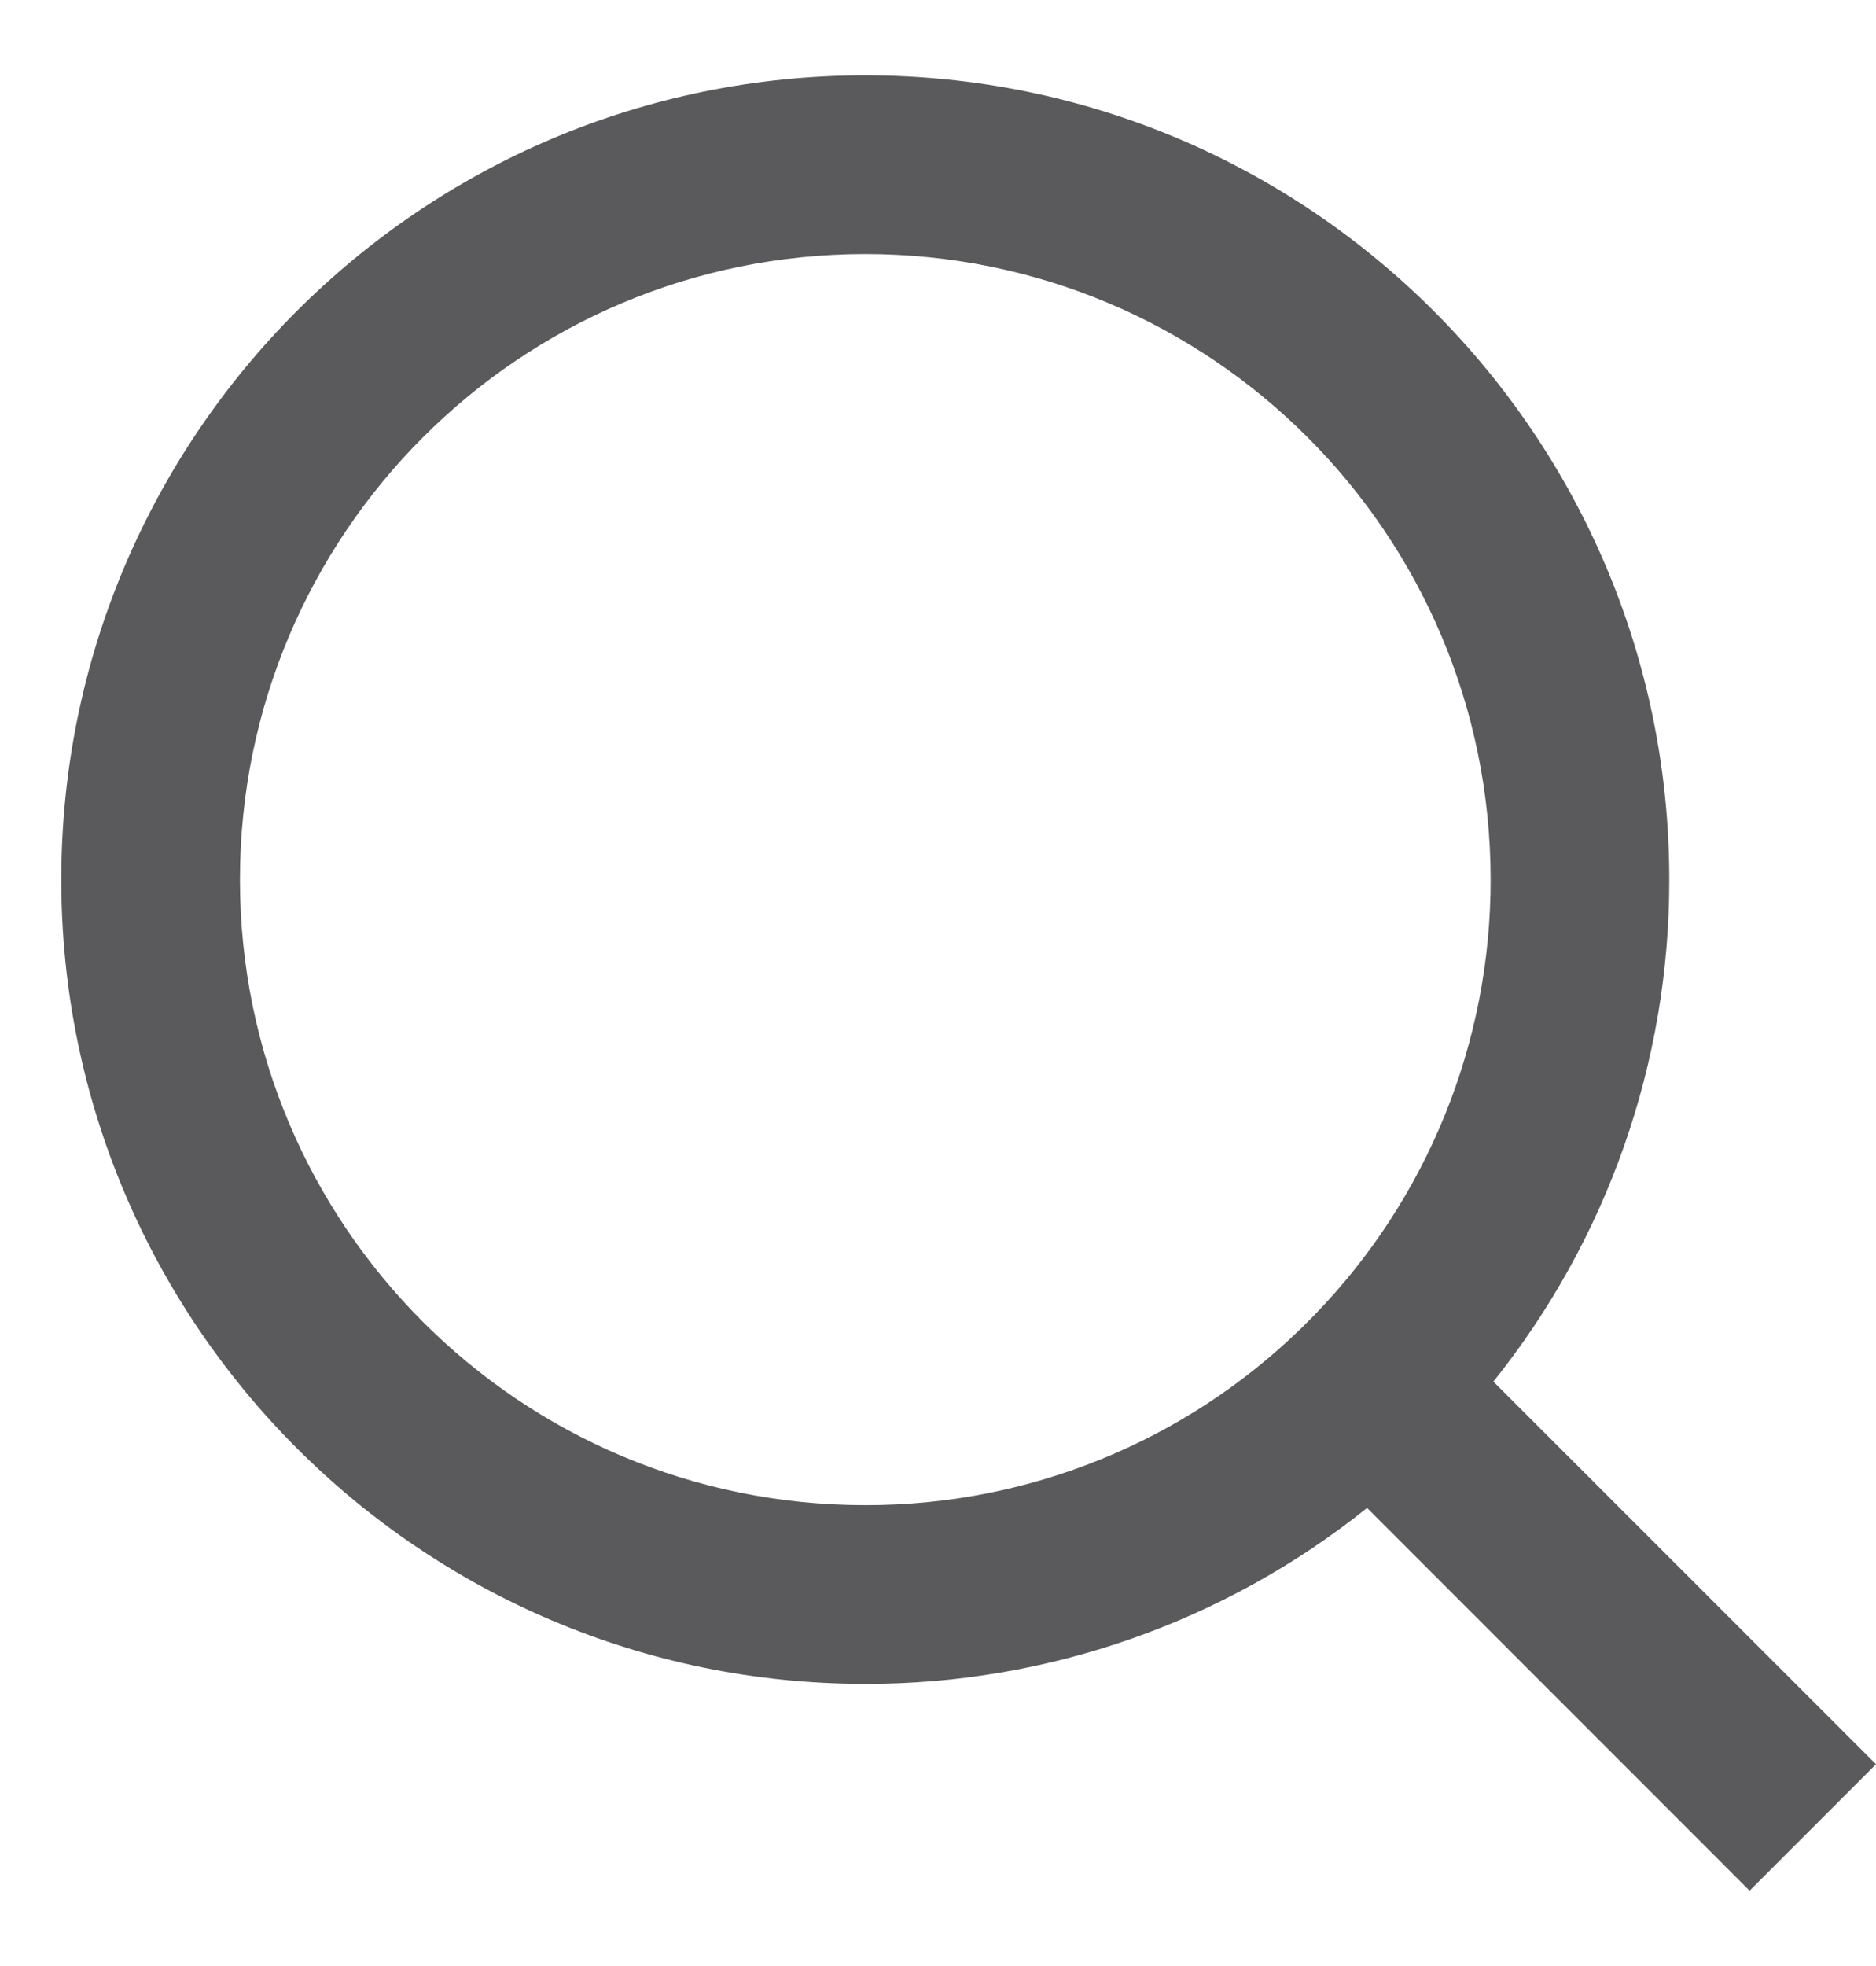 <svg width="21" height="22" viewBox="0 0 21 22" fill="none" xmlns="http://www.w3.org/2000/svg">
<path d="M16.717 15.46L21 19.742L19.585 21.157L15.303 16.874C13.71 18.151 11.728 18.846 9.686 18.843C4.718 18.843 0.686 14.811 0.686 9.843C0.686 4.875 4.718 0.843 9.686 0.843C14.654 0.843 18.686 4.875 18.686 9.843C18.689 11.885 17.994 13.867 16.717 15.46ZM14.711 14.718C15.98 13.413 16.689 11.663 16.686 9.843C16.686 5.975 13.553 2.843 9.686 2.843C5.818 2.843 2.686 5.975 2.686 9.843C2.686 13.71 5.818 16.843 9.686 16.843C11.507 16.846 13.256 16.137 14.561 14.868L14.711 14.718V14.718Z" fill="#5A5A5C"/>
</svg>
